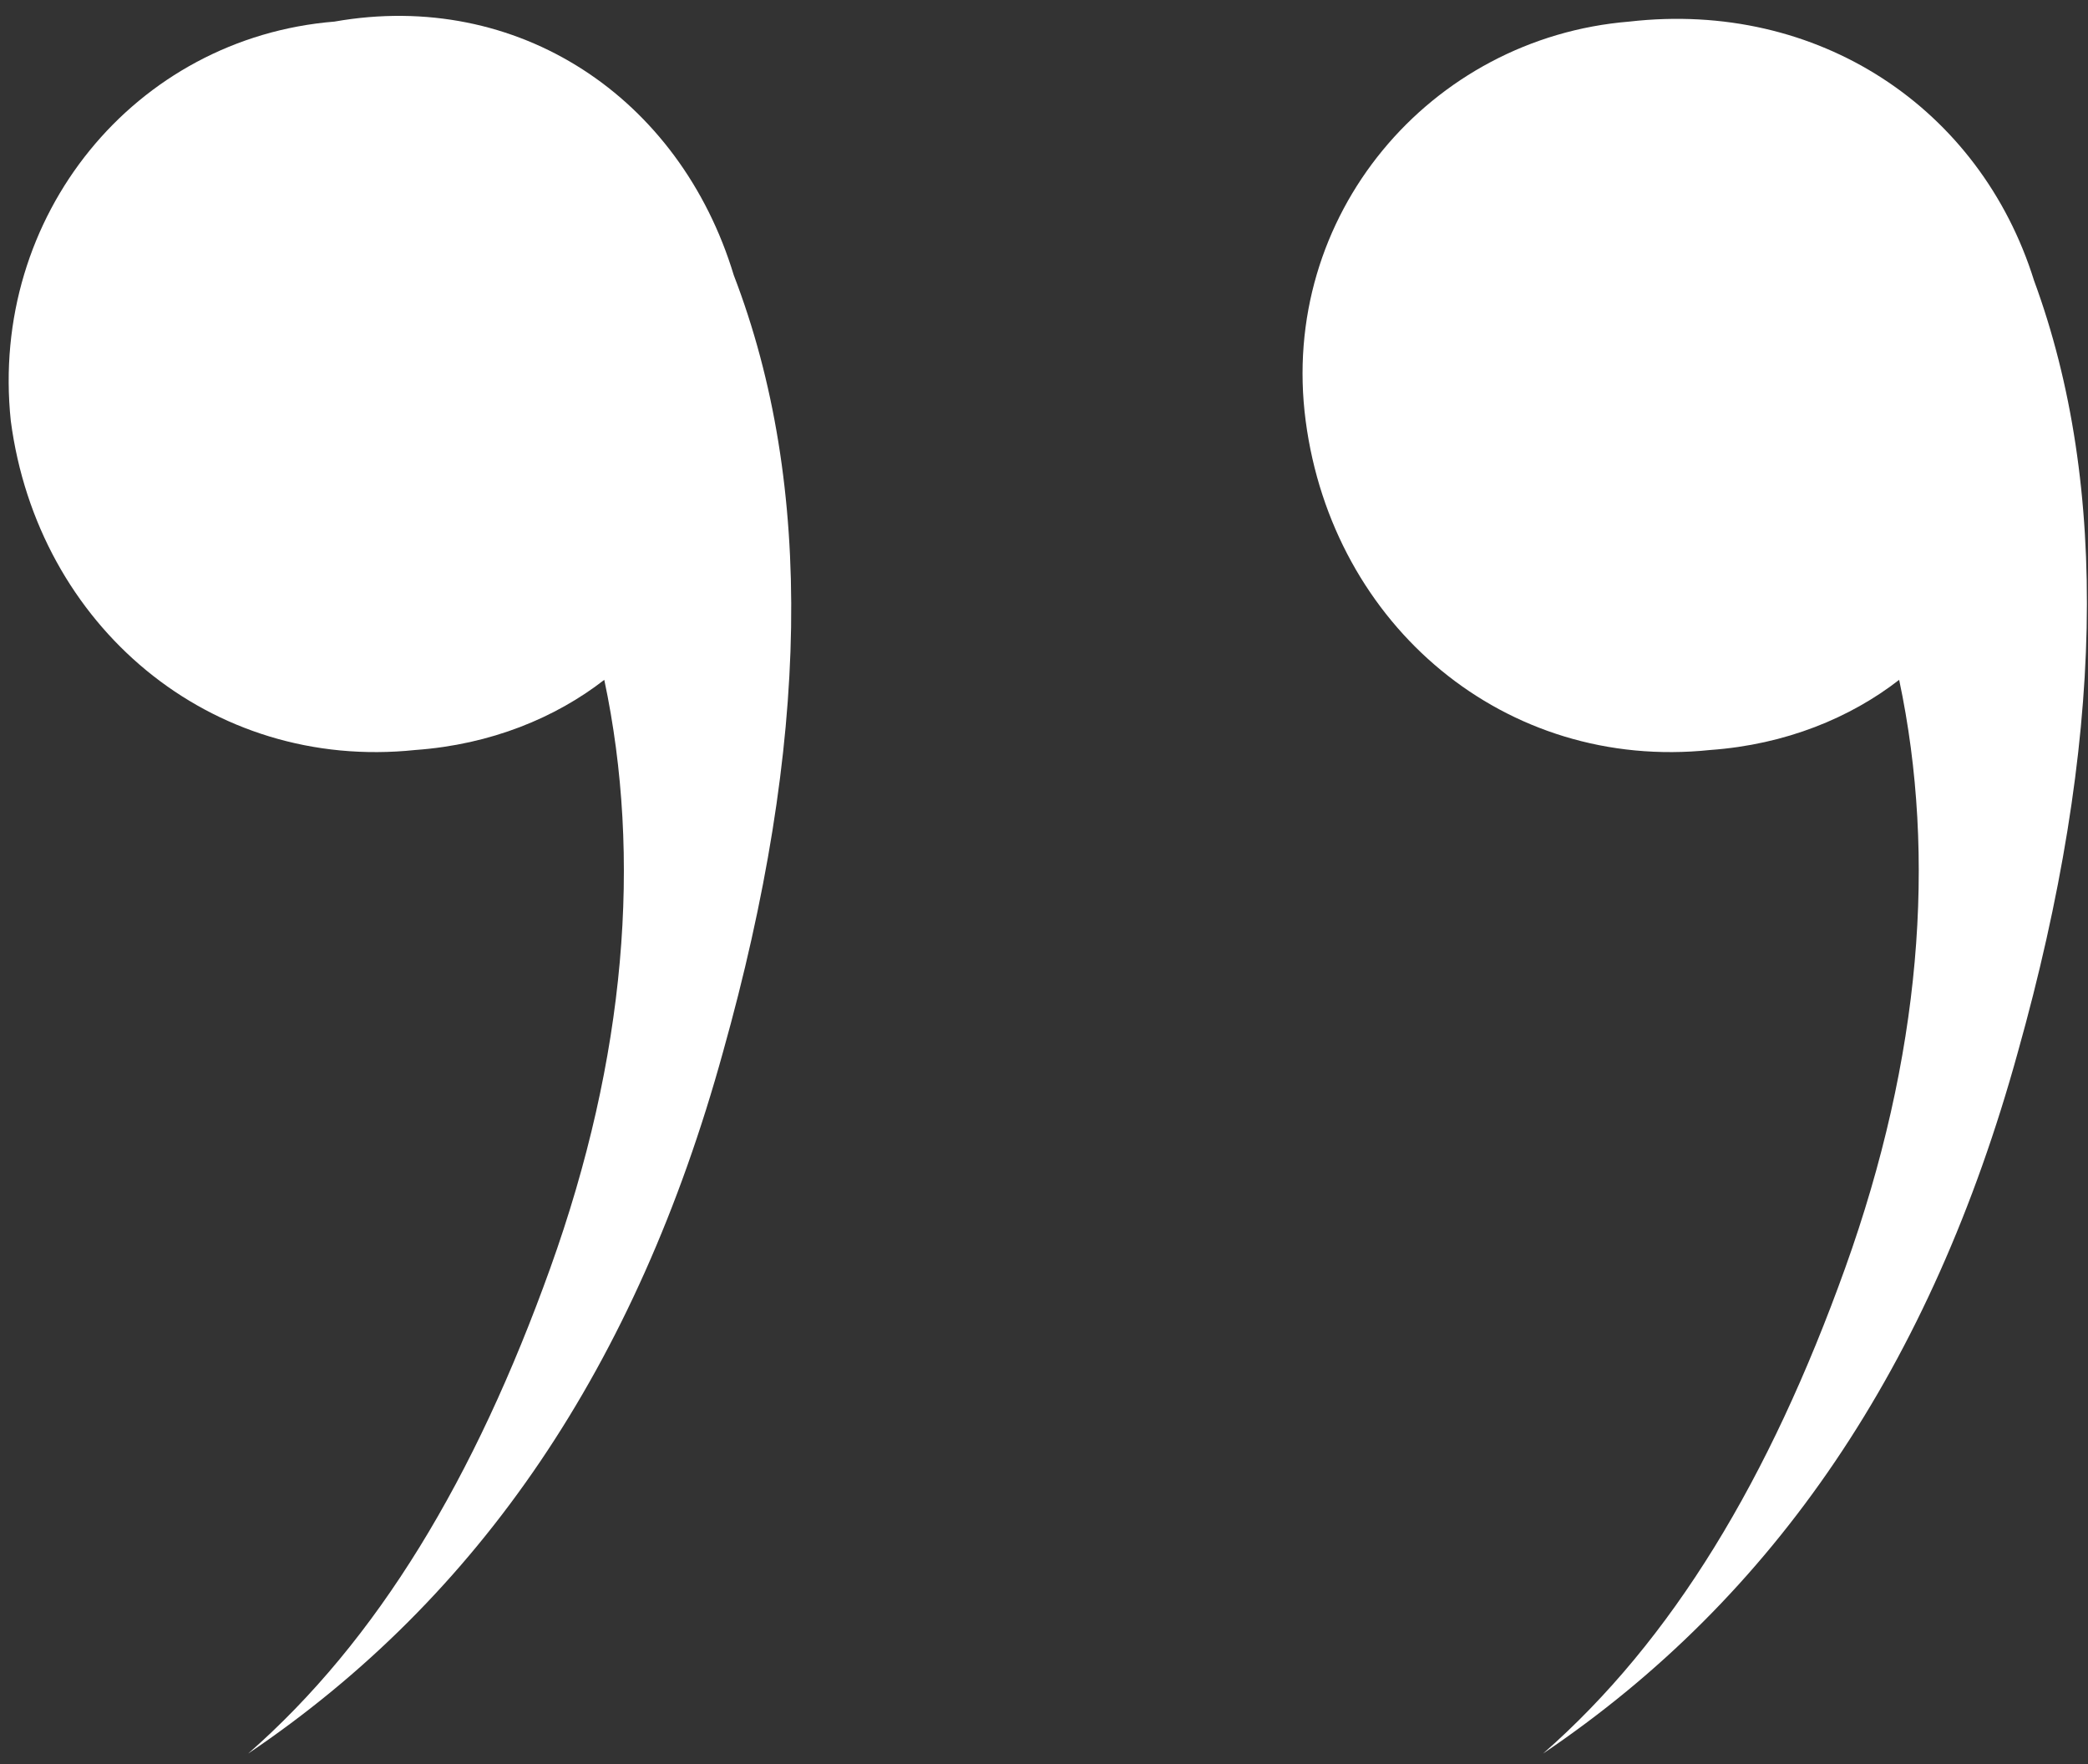 <?xml version="1.0" encoding="utf-8"?>
<!-- Generator: Adobe Illustrator 27.1.1, SVG Export Plug-In . SVG Version: 6.00 Build 0)  -->
<svg version="1.1" id="Calque_1" xmlns="http://www.w3.org/2000/svg" xmlns:xlink="http://www.w3.org/1999/xlink" x="0px" y="0px"
	 viewBox="0 0 38.7 32.7" style="enable-background:new 0 0 38.7 32.7;" xml:space="preserve">
<rect x="0" y="0" width="38.7" height="32.7" fill="#333333" stroke="none"/>
<style type="text/css">
	.st0{fill:#FFFFFF;}
</style>
<g id="_">
	<g>
		<path class="st0" d="M13.6,5.1c1.5,3.9,1.4,8.7-0.2,14.4c-1.6,5.8-4.5,10.1-8.8,13c2.4-2.1,4.2-5.1,5.6-9s1.7-7.6,1-10.9
			c-0.9,0.7-2.1,1.2-3.5,1.3c-3.8,0.4-7-2.3-7.5-6.1c-0.4-3.8,2.3-7.1,6-7.4C9.6-0.2,12.6,1.8,13.6,5.1L13.6,5.1z"/>
		<path class="st0" d="M37.4,19.5c-1.6,5.8-4.5,10.1-8.8,13c2.4-2.1,4.2-5.1,5.6-9s1.7-7.6,1-10.9c-0.9,0.7-2.1,1.2-3.5,1.3
			c-3.8,0.4-7-2.3-7.5-6.1s2.3-7.1,6-7.4C33.7,0,36.7,2,37.7,5.2C39.1,9,39,13.8,37.4,19.5z"/>
	</g>
</g>
</svg>
